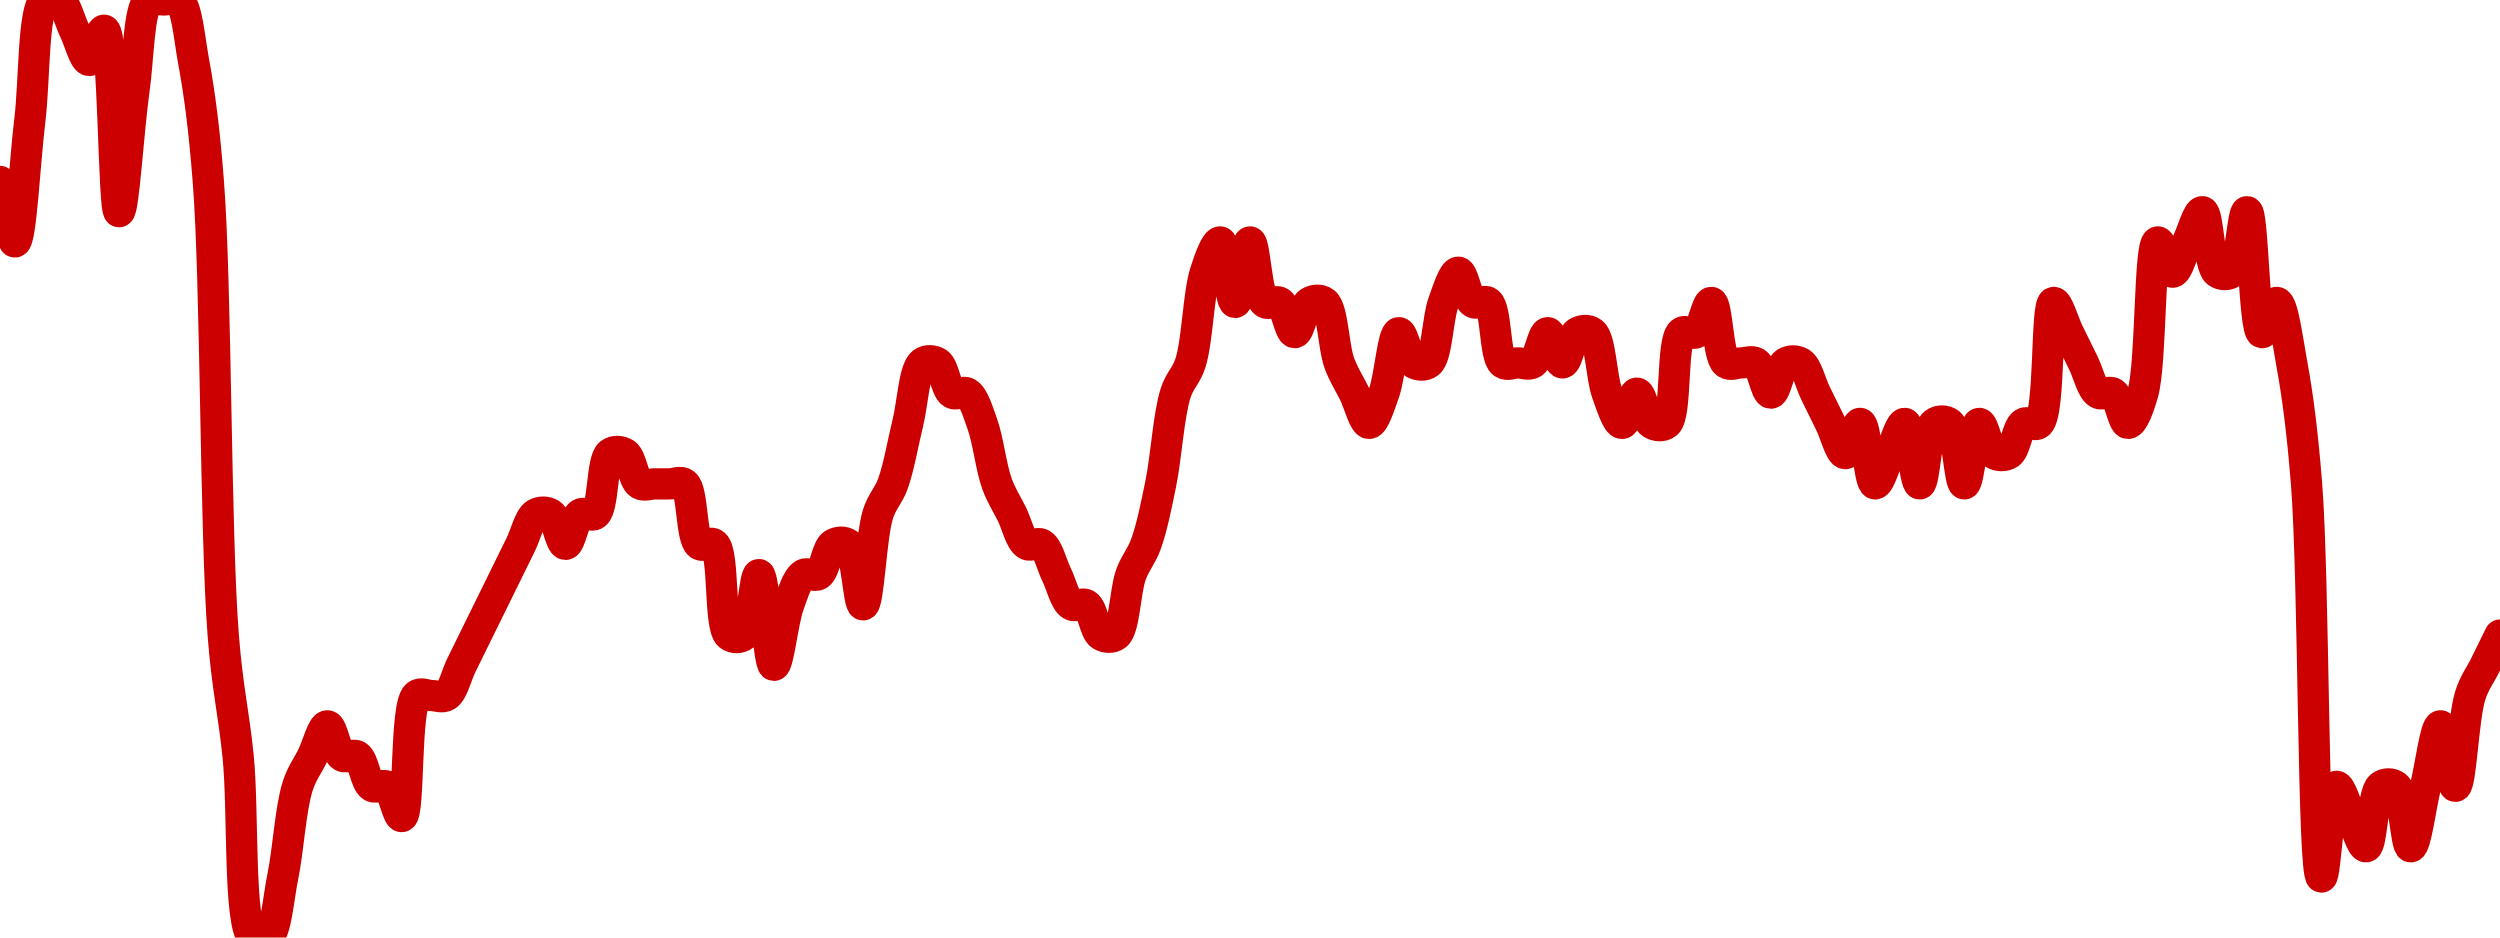 <!-- series7d: [{"tick_date":"2025-05-30 09:00:00","close":"3.26"},{"tick_date":"2025-05-30 10:00:00","close":"3.24"},{"tick_date":"2025-05-30 11:00:00","close":"3.28"},{"tick_date":"2025-05-30 12:00:00","close":"3.32"},{"tick_date":"2025-05-30 13:00:00","close":"3.32"},{"tick_date":"2025-05-30 14:00:00","close":"3.31"},{"tick_date":"2025-05-30 15:00:00","close":"3.3"},{"tick_date":"2025-05-30 16:00:00","close":"3.31"},{"tick_date":"2025-05-30 17:00:00","close":"3.25"},{"tick_date":"2025-05-30 18:00:00","close":"3.29"},{"tick_date":"2025-05-30 19:00:00","close":"3.32"},{"tick_date":"2025-05-30 20:00:00","close":"3.32"},{"tick_date":"2025-05-30 21:00:00","close":"3.32"},{"tick_date":"2025-05-30 22:00:00","close":"3.3"},{"tick_date":"2025-05-30 23:00:00","close":"3.26"},{"tick_date":"2025-05-31 00:00:00","close":"3.11"},{"tick_date":"2025-05-31 01:00:00","close":"3.07"},{"tick_date":"2025-05-31 02:00:00","close":"3.01"},{"tick_date":"2025-05-31 03:00:00","close":"3.01"},{"tick_date":"2025-05-31 04:00:00","close":"3.03"},{"tick_date":"2025-05-31 05:00:00","close":"3.06"},{"tick_date":"2025-05-31 06:00:00","close":"3.07"},{"tick_date":"2025-05-31 07:00:00","close":"3.08"},{"tick_date":"2025-05-31 08:00:00","close":"3.07"},{"tick_date":"2025-05-31 09:00:00","close":"3.07"},{"tick_date":"2025-05-31 10:00:00","close":"3.06"},{"tick_date":"2025-05-31 11:00:00","close":"3.06"},{"tick_date":"2025-05-31 12:00:00","close":"3.05"},{"tick_date":"2025-05-31 13:00:00","close":"3.09"},{"tick_date":"2025-05-31 14:00:00","close":"3.09"},{"tick_date":"2025-05-31 15:00:00","close":"3.09"},{"tick_date":"2025-05-31 16:00:00","close":"3.1"},{"tick_date":"2025-05-31 17:00:00","close":"3.11"},{"tick_date":"2025-05-31 18:00:00","close":"3.12"},{"tick_date":"2025-05-31 19:00:00","close":"3.13"},{"tick_date":"2025-05-31 20:00:00","close":"3.14"},{"tick_date":"2025-05-31 21:00:00","close":"3.15"},{"tick_date":"2025-05-31 22:00:00","close":"3.15"},{"tick_date":"2025-05-31 23:00:00","close":"3.14"},{"tick_date":"2025-06-01 00:00:00","close":"3.15"},{"tick_date":"2025-06-01 01:00:00","close":"3.15"},{"tick_date":"2025-06-01 02:00:00","close":"3.17"},{"tick_date":"2025-06-01 03:00:00","close":"3.17"},{"tick_date":"2025-06-01 04:00:00","close":"3.16"},{"tick_date":"2025-06-01 05:00:00","close":"3.16"},{"tick_date":"2025-06-01 06:00:00","close":"3.16"},{"tick_date":"2025-06-01 07:00:00","close":"3.16"},{"tick_date":"2025-06-01 08:00:00","close":"3.14"},{"tick_date":"2025-06-01 09:00:00","close":"3.14"},{"tick_date":"2025-06-01 10:00:00","close":"3.11"},{"tick_date":"2025-06-01 11:00:00","close":"3.11"},{"tick_date":"2025-06-01 12:00:00","close":"3.13"},{"tick_date":"2025-06-01 13:00:00","close":"3.1"},{"tick_date":"2025-06-01 14:00:00","close":"3.12"},{"tick_date":"2025-06-01 15:00:00","close":"3.13"},{"tick_date":"2025-06-01 16:00:00","close":"3.13"},{"tick_date":"2025-06-01 17:00:00","close":"3.14"},{"tick_date":"2025-06-01 18:00:00","close":"3.14"},{"tick_date":"2025-06-01 19:00:00","close":"3.12"},{"tick_date":"2025-06-01 20:00:00","close":"3.15"},{"tick_date":"2025-06-01 21:00:00","close":"3.16"},{"tick_date":"2025-06-01 22:00:00","close":"3.18"},{"tick_date":"2025-06-01 23:00:00","close":"3.2"},{"tick_date":"2025-06-02 00:00:00","close":"3.2"},{"tick_date":"2025-06-02 01:00:00","close":"3.19"},{"tick_date":"2025-06-02 02:00:00","close":"3.19"},{"tick_date":"2025-06-02 03:00:00","close":"3.18"},{"tick_date":"2025-06-02 04:00:00","close":"3.16"},{"tick_date":"2025-06-02 05:00:00","close":"3.15"},{"tick_date":"2025-06-02 06:00:00","close":"3.14"},{"tick_date":"2025-06-02 07:00:00","close":"3.14"},{"tick_date":"2025-06-02 08:00:00","close":"3.13"},{"tick_date":"2025-06-02 09:00:00","close":"3.12"},{"tick_date":"2025-06-02 10:00:00","close":"3.12"},{"tick_date":"2025-06-02 11:00:00","close":"3.11"},{"tick_date":"2025-06-02 12:00:00","close":"3.11"},{"tick_date":"2025-06-02 13:00:00","close":"3.13"},{"tick_date":"2025-06-02 14:00:00","close":"3.14"},{"tick_date":"2025-06-02 15:00:00","close":"3.16"},{"tick_date":"2025-06-02 16:00:00","close":"3.19"},{"tick_date":"2025-06-02 17:00:00","close":"3.2"},{"tick_date":"2025-06-02 18:00:00","close":"3.23"},{"tick_date":"2025-06-02 19:00:00","close":"3.24"},{"tick_date":"2025-06-02 20:00:00","close":"3.22"},{"tick_date":"2025-06-02 21:00:00","close":"3.24"},{"tick_date":"2025-06-02 22:00:00","close":"3.22"},{"tick_date":"2025-06-02 23:00:00","close":"3.22"},{"tick_date":"2025-06-03 00:00:00","close":"3.21"},{"tick_date":"2025-06-03 01:00:00","close":"3.22"},{"tick_date":"2025-06-03 02:00:00","close":"3.22"},{"tick_date":"2025-06-03 03:00:00","close":"3.2"},{"tick_date":"2025-06-03 04:00:00","close":"3.19"},{"tick_date":"2025-06-03 05:00:00","close":"3.18"},{"tick_date":"2025-06-03 06:00:00","close":"3.19"},{"tick_date":"2025-06-03 07:00:00","close":"3.21"},{"tick_date":"2025-06-03 08:00:00","close":"3.2"},{"tick_date":"2025-06-03 09:00:00","close":"3.2"},{"tick_date":"2025-06-03 10:00:00","close":"3.22"},{"tick_date":"2025-06-03 11:00:00","close":"3.23"},{"tick_date":"2025-06-03 12:00:00","close":"3.22"},{"tick_date":"2025-06-03 13:00:00","close":"3.22"},{"tick_date":"2025-06-03 14:00:00","close":"3.2"},{"tick_date":"2025-06-03 15:00:00","close":"3.2"},{"tick_date":"2025-06-03 16:00:00","close":"3.2"},{"tick_date":"2025-06-03 17:00:00","close":"3.21"},{"tick_date":"2025-06-03 18:00:00","close":"3.2"},{"tick_date":"2025-06-03 19:00:00","close":"3.21"},{"tick_date":"2025-06-03 20:00:00","close":"3.21"},{"tick_date":"2025-06-03 21:00:00","close":"3.19"},{"tick_date":"2025-06-03 22:00:00","close":"3.18"},{"tick_date":"2025-06-03 23:00:00","close":"3.19"},{"tick_date":"2025-06-04 00:00:00","close":"3.18"},{"tick_date":"2025-06-04 01:00:00","close":"3.18"},{"tick_date":"2025-06-04 02:00:00","close":"3.21"},{"tick_date":"2025-06-04 03:00:00","close":"3.21"},{"tick_date":"2025-06-04 04:00:00","close":"3.22"},{"tick_date":"2025-06-04 05:00:00","close":"3.2"},{"tick_date":"2025-06-04 06:00:00","close":"3.2"},{"tick_date":"2025-06-04 07:00:00","close":"3.2"},{"tick_date":"2025-06-04 08:00:00","close":"3.19"},{"tick_date":"2025-06-04 09:00:00","close":"3.2"},{"tick_date":"2025-06-04 10:00:00","close":"3.2"},{"tick_date":"2025-06-04 11:00:00","close":"3.19"},{"tick_date":"2025-06-04 12:00:00","close":"3.18"},{"tick_date":"2025-06-04 13:00:00","close":"3.17"},{"tick_date":"2025-06-04 14:00:00","close":"3.18"},{"tick_date":"2025-06-04 15:00:00","close":"3.16"},{"tick_date":"2025-06-04 16:00:00","close":"3.17"},{"tick_date":"2025-06-04 17:00:00","close":"3.18"},{"tick_date":"2025-06-04 18:00:00","close":"3.16"},{"tick_date":"2025-06-04 19:00:00","close":"3.18"},{"tick_date":"2025-06-04 20:00:00","close":"3.18"},{"tick_date":"2025-06-04 21:00:00","close":"3.16"},{"tick_date":"2025-06-04 22:00:00","close":"3.18"},{"tick_date":"2025-06-04 23:00:00","close":"3.17"},{"tick_date":"2025-06-05 00:00:00","close":"3.17"},{"tick_date":"2025-06-05 01:00:00","close":"3.18"},{"tick_date":"2025-06-05 02:00:00","close":"3.18"},{"tick_date":"2025-06-05 03:00:00","close":"3.22"},{"tick_date":"2025-06-05 04:00:00","close":"3.21"},{"tick_date":"2025-06-05 05:00:00","close":"3.2"},{"tick_date":"2025-06-05 06:00:00","close":"3.19"},{"tick_date":"2025-06-05 07:00:00","close":"3.19"},{"tick_date":"2025-06-05 08:00:00","close":"3.18"},{"tick_date":"2025-06-05 09:00:00","close":"3.19"},{"tick_date":"2025-06-05 10:00:00","close":"3.24"},{"tick_date":"2025-06-05 11:00:00","close":"3.23"},{"tick_date":"2025-06-05 12:00:00","close":"3.24"},{"tick_date":"2025-06-05 13:00:00","close":"3.25"},{"tick_date":"2025-06-05 14:00:00","close":"3.23"},{"tick_date":"2025-06-05 15:00:00","close":"3.23"},{"tick_date":"2025-06-05 16:00:00","close":"3.25"},{"tick_date":"2025-06-05 17:00:00","close":"3.21"},{"tick_date":"2025-06-05 18:00:00","close":"3.22"},{"tick_date":"2025-06-05 19:00:00","close":"3.2"},{"tick_date":"2025-06-05 20:00:00","close":"3.16"},{"tick_date":"2025-06-05 21:00:00","close":"3.03"},{"tick_date":"2025-06-05 22:00:00","close":"3.06"},{"tick_date":"2025-06-05 23:00:00","close":"3.05"},{"tick_date":"2025-06-06 00:00:00","close":"3.04"},{"tick_date":"2025-06-06 01:00:00","close":"3.06"},{"tick_date":"2025-06-06 02:00:00","close":"3.06"},{"tick_date":"2025-06-06 03:00:00","close":"3.04"},{"tick_date":"2025-06-06 04:00:00","close":"3.06"},{"tick_date":"2025-06-06 05:00:00","close":"3.08"},{"tick_date":"2025-06-06 06:00:00","close":"3.06"},{"tick_date":"2025-06-06 07:00:00","close":"3.09"},{"tick_date":"2025-06-06 08:00:00","close":"3.1"},{"tick_date":"2025-06-06 09:00:00","close":"3.11"}] -->

<svg width="160" height="60" viewBox="0 0 160 60" xmlns="http://www.w3.org/2000/svg">
  <defs>
    <linearGradient id="grad-area" x1="0" y1="0" x2="0" y2="1">
      <stop offset="0%" stop-color="rgba(255,82,82,.2)" />
      <stop offset="100%" stop-color="rgba(0,0,0,0)" />
    </linearGradient>
  </defs>

  <path d="M0,11.613C0,11.613,0.673,15.501,0.952,15.484C1.344,15.461,1.587,10.323,1.905,7.742C2.222,5.161,2.102,0.668,2.857,0C3.121,-0.233,3.535,-0.171,3.81,0C4.223,0.258,4.444,1.29,4.762,1.935C5.079,2.581,5.397,3.871,5.714,3.871C6.032,3.871,6.404,1.886,6.667,1.935C7.278,2.052,7.263,13.541,7.619,13.548C7.911,13.554,8.228,8.199,8.571,5.806C8.869,3.729,8.87,0.555,9.524,0C9.787,-0.223,10.159,0,10.476,0C10.794,0,11.164,-0.207,11.429,0C11.969,0.424,12.101,2.349,12.381,3.871C12.772,5.999,13.068,8.201,13.333,11.613C13.845,18.196,13.774,34.062,14.286,40.645C14.551,44.057,14.947,45.542,15.238,48.387C15.594,51.864,15.256,59.139,16.19,60C16.458,60.246,16.879,60.207,17.143,60C17.683,59.576,17.803,57.556,18.095,56.129C18.45,54.395,18.601,51.716,19.048,50.323C19.318,49.479,19.683,49.032,20,48.387C20.317,47.742,20.635,46.452,20.952,46.452C21.27,46.452,21.491,48.13,21.905,48.387C22.18,48.558,22.582,48.216,22.857,48.387C23.271,48.645,23.396,50.065,23.81,50.323C24.084,50.494,24.487,50.151,24.762,50.323C25.176,50.58,25.449,52.303,25.714,52.258C26.219,52.173,25.911,45.184,26.667,44.516C26.931,44.283,27.302,44.516,27.619,44.516C27.937,44.516,28.296,44.687,28.571,44.516C28.985,44.259,29.206,43.226,29.524,42.581C29.841,41.935,30.159,41.29,30.476,40.645C30.794,40,31.111,39.355,31.429,38.71C31.746,38.065,32.063,37.419,32.381,36.774C32.698,36.129,33.016,35.484,33.333,34.839C33.651,34.194,33.872,33.161,34.286,32.903C34.561,32.732,34.963,32.732,35.238,32.903C35.652,33.161,35.873,34.839,36.19,34.839C36.508,34.839,36.729,33.161,37.143,32.903C37.418,32.732,37.831,33.11,38.095,32.903C38.636,32.48,38.507,29.456,39.048,29.032C39.312,28.825,39.725,28.861,40,29.032C40.414,29.29,40.539,30.71,40.952,30.968C41.227,31.139,41.587,30.968,41.905,30.968C42.222,30.968,42.54,30.968,42.857,30.968C43.175,30.968,43.545,30.761,43.81,30.968C44.35,31.391,44.221,34.415,44.762,34.839C45.026,35.046,45.451,34.615,45.714,34.839C46.368,35.394,46.013,40.09,46.667,40.645C46.93,40.869,47.355,40.852,47.619,40.645C48.16,40.222,48.279,36.763,48.571,36.774C48.926,36.788,49.169,42.567,49.524,42.581C49.816,42.592,50.093,39.762,50.476,38.71C50.758,37.936,51.015,37.032,51.429,36.774C51.704,36.603,52.106,36.945,52.381,36.774C52.795,36.517,52.92,35.096,53.333,34.839C53.608,34.668,54.022,34.632,54.286,34.839C54.826,35.262,54.946,38.721,55.238,38.71C55.593,38.696,55.744,34.297,56.19,32.903C56.461,32.059,56.861,31.742,57.143,30.968C57.526,29.916,57.778,28.387,58.095,27.097C58.413,25.806,58.507,23.649,59.048,23.226C59.312,23.019,59.725,23.055,60,23.226C60.414,23.483,60.539,24.904,60.952,25.161C61.227,25.332,61.63,24.99,61.905,25.161C62.319,25.419,62.575,26.323,62.857,27.097C63.24,28.149,63.426,29.916,63.81,30.968C64.091,31.742,64.444,32.258,64.762,32.903C65.079,33.548,65.301,34.581,65.714,34.839C65.989,35.01,66.392,34.668,66.667,34.839C67.08,35.096,67.302,36.129,67.619,36.774C67.937,37.419,68.158,38.452,68.571,38.71C68.846,38.881,69.249,38.539,69.524,38.71C69.938,38.967,70.062,40.388,70.476,40.645C70.751,40.816,71.164,40.852,71.429,40.645C71.969,40.222,71.998,37.826,72.381,36.774C72.663,36,73.051,35.613,73.333,34.839C73.717,33.787,73.994,32.395,74.286,30.968C74.641,29.234,74.792,26.555,75.238,25.161C75.508,24.317,75.92,24.07,76.19,23.226C76.637,21.832,76.697,18.813,77.143,17.419C77.413,16.576,77.813,15.453,78.095,15.484C78.478,15.525,78.73,19.355,79.048,19.355C79.365,19.355,79.683,15.484,80,15.484C80.317,15.484,80.412,18.931,80.952,19.355C81.217,19.562,81.63,19.184,81.905,19.355C82.319,19.612,82.54,21.29,82.857,21.29C83.175,21.29,83.396,19.612,83.81,19.355C84.084,19.184,84.498,19.148,84.762,19.355C85.302,19.778,85.331,22.174,85.714,23.226C85.996,24,86.349,24.516,86.667,25.161C86.984,25.806,87.302,27.097,87.619,27.097C87.937,27.097,88.29,25.935,88.571,25.161C88.955,24.109,89.141,21.332,89.524,21.29C89.806,21.26,90.062,22.968,90.476,23.226C90.751,23.397,91.164,23.433,91.429,23.226C91.969,22.802,91.998,20.407,92.381,19.355C92.663,18.581,93.016,17.419,93.333,17.419C93.651,17.419,93.872,19.097,94.286,19.355C94.561,19.526,94.974,19.148,95.238,19.355C95.779,19.778,95.65,22.802,96.19,23.226C96.455,23.433,96.825,23.226,97.143,23.226C97.46,23.226,97.82,23.397,98.095,23.226C98.509,22.968,98.73,21.29,99.048,21.29C99.365,21.29,99.683,23.226,100,23.226C100.317,23.226,100.539,21.548,100.952,21.29C101.227,21.119,101.641,21.083,101.905,21.29C102.445,21.714,102.474,24.109,102.857,25.161C103.139,25.935,103.492,27.097,103.81,27.097C104.127,27.097,104.444,25.161,104.762,25.161C105.079,25.161,105.301,26.839,105.714,27.097C105.989,27.268,106.404,27.32,106.667,27.097C107.32,26.541,106.965,21.846,107.619,21.29C107.882,21.067,108.296,21.461,108.571,21.29C108.985,21.033,109.242,19.324,109.524,19.355C109.907,19.396,109.936,22.802,110.476,23.226C110.74,23.433,111.111,23.226,111.429,23.226C111.746,23.226,112.106,23.055,112.381,23.226C112.795,23.483,113.016,25.161,113.333,25.161C113.651,25.161,113.872,23.483,114.286,23.226C114.561,23.055,114.963,23.055,115.238,23.226C115.652,23.483,115.873,24.516,116.19,25.161C116.508,25.806,116.825,26.452,117.143,27.097C117.46,27.742,117.778,29.032,118.095,29.032C118.413,29.032,118.766,27.066,119.048,27.097C119.431,27.138,119.617,30.926,120,30.968C120.282,30.998,120.635,29.677,120.952,29.032C121.27,28.387,121.623,27.066,121.905,27.097C122.288,27.138,122.54,30.968,122.857,30.968C123.175,30.968,123.269,27.52,123.81,27.097C124.074,26.89,124.498,26.89,124.762,27.097C125.302,27.52,125.397,30.968,125.714,30.968C126.032,30.968,126.283,27.138,126.667,27.097C126.949,27.066,127.205,28.775,127.619,29.032C127.894,29.203,128.296,29.203,128.571,29.032C128.985,28.775,129.11,27.354,129.524,27.097C129.799,26.926,130.212,27.33,130.476,27.097C131.232,26.429,130.924,19.44,131.429,19.355C131.694,19.31,132.063,20.645,132.381,21.29C132.698,21.935,133.016,22.581,133.333,23.226C133.651,23.871,133.872,24.904,134.286,25.161C134.561,25.332,134.963,24.99,135.238,25.161C135.652,25.419,135.873,27.097,136.19,27.097C136.508,27.097,136.879,26.086,137.143,25.161C137.703,23.197,137.535,15.586,138.095,15.484C138.359,15.436,138.73,17.419,139.048,17.419C139.365,17.419,139.683,16.129,140,15.484C140.317,14.839,140.67,13.518,140.952,13.548C141.336,13.59,141.364,16.996,141.905,17.419C142.169,17.626,142.593,17.626,142.857,17.419C143.398,16.996,143.53,13.532,143.81,13.548C144.201,13.572,144.257,21.205,144.762,21.29C145.027,21.335,145.432,19.324,145.714,19.355C146.097,19.396,146.387,21.704,146.667,23.226C147.058,25.354,147.352,27.641,147.619,30.968C148.099,36.945,148.025,56.095,148.571,56.129C148.835,56.146,149.078,50.389,149.524,50.323C149.794,50.282,150.159,51.613,150.476,52.258C150.794,52.903,151.147,54.224,151.429,54.194C151.812,54.152,151.84,50.746,152.381,50.323C152.645,50.116,153.069,50.116,153.333,50.323C153.874,50.746,153.968,54.194,154.286,54.194C154.603,54.194,154.921,51.613,155.238,50.323C155.556,49.032,155.873,46.452,156.19,46.452C156.508,46.452,156.851,50.334,157.143,50.323C157.498,50.309,157.649,45.91,158.095,44.516C158.365,43.672,158.73,43.226,159.048,42.581C159.365,41.935,160,40.645,160,40.645"
        fill="none"
        stroke="#CC0000"
        stroke-width="2"
        stroke-linejoin="round"
        stroke-linecap="round"
        />
</svg>